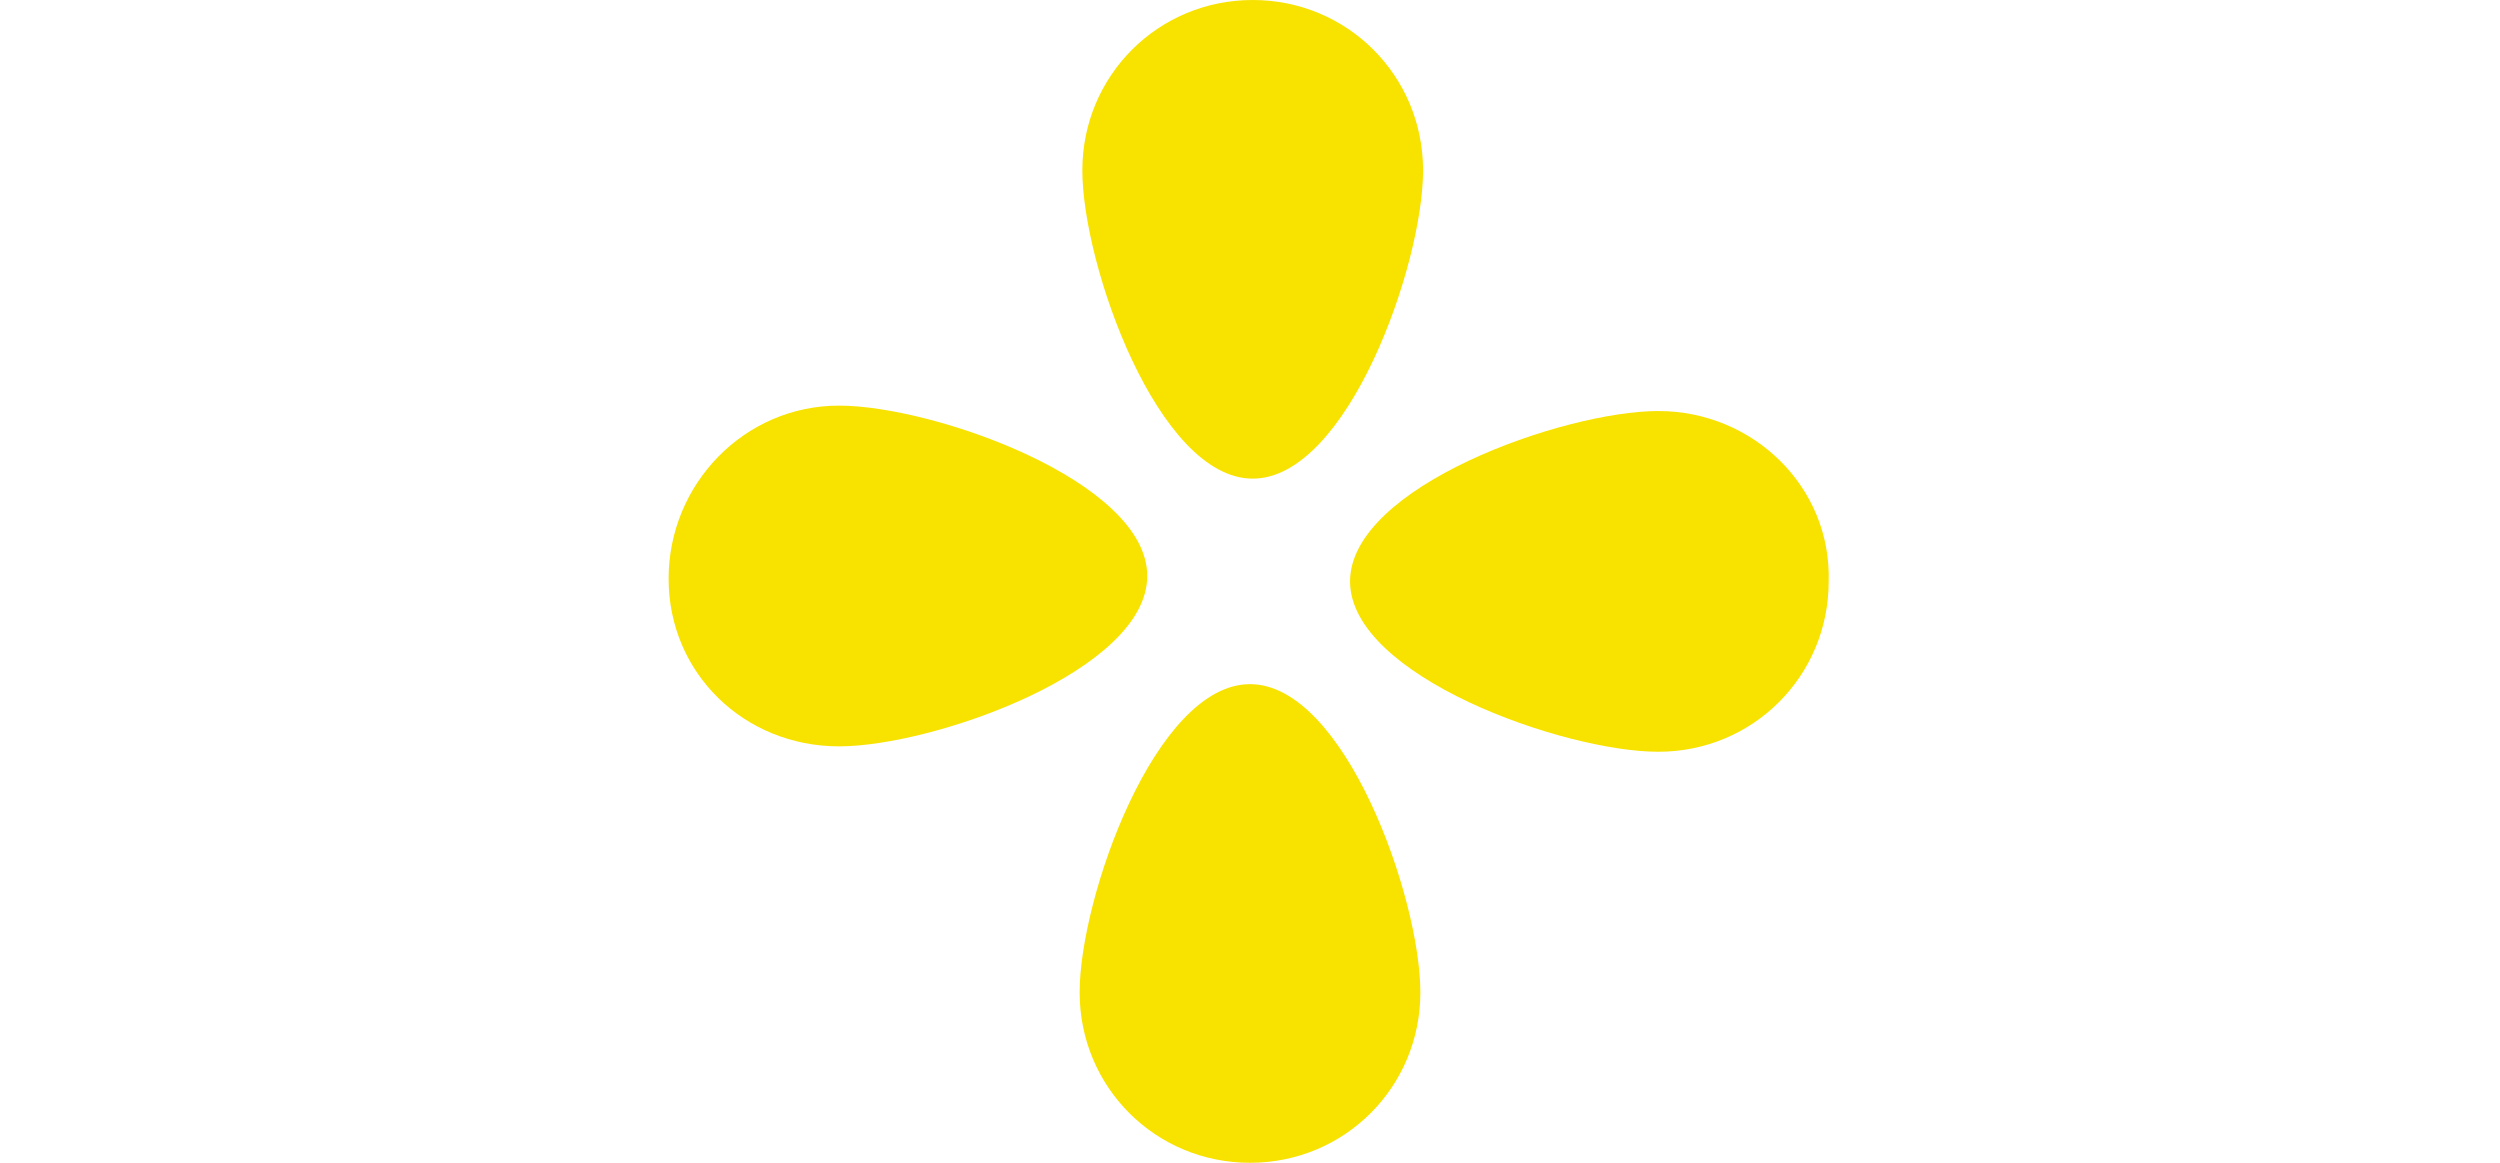 <?xml version="1.0" encoding="utf-8"?>
<!-- Generator: Adobe Illustrator 23.1.0, SVG Export Plug-In . SVG Version: 6.00 Build 0)  -->
<svg version="1.1" id="Calque_1" xmlns="http://www.w3.org/2000/svg" xmlns:xlink="http://www.w3.org/1999/xlink" x="0px" y="0px"
	 viewBox="0 0 43 43" style="enable-background:new 0 0 43 43;" xml:space="preserve" height="20">
<style type="text/css">
	.st0{clip-path:url(#SVGID_2_);fill:#F8E200;}
</style>
<g>
	<defs>
		<rect id="SVGID_1_" width="43" height="43"/>
	</defs>
	<clipPath id="SVGID_2_">
		<use xlink:href="#SVGID_1_"  style="overflow:visible;"/>
	</clipPath>
	<path class="st0" d="M27.9,6.3c0,3.5-2.8,11.4-6.3,11.4s-6.3-7.9-6.3-11.4c0-3.5,2.8-6.3,6.3-6.3S27.9,2.8,27.9,6.3"/>
	<path class="st0" d="M27.8,36.7c0-3.5-2.8-11.4-6.3-11.4s-6.3,7.9-6.3,11.4c0,3.5,2.8,6.3,6.3,6.3S27.8,40.2,27.8,36.7"/>
	<path class="st0" d="M6.3,15c3.5,0,11.4,2.8,11.4,6.3s-7.9,6.3-11.4,6.3S0,24.9,0,21.4S2.8,15,6.3,15"/>
	<path class="st0" d="M36.6,15.2c-3.5,0-11.4,2.8-11.4,6.3c0,3.5,7.9,6.3,11.4,6.3c3.5,0,6.3-2.8,6.3-6.3C43,18,40.1,15.2,36.6,15.2
		"/>
</g>
</svg>
